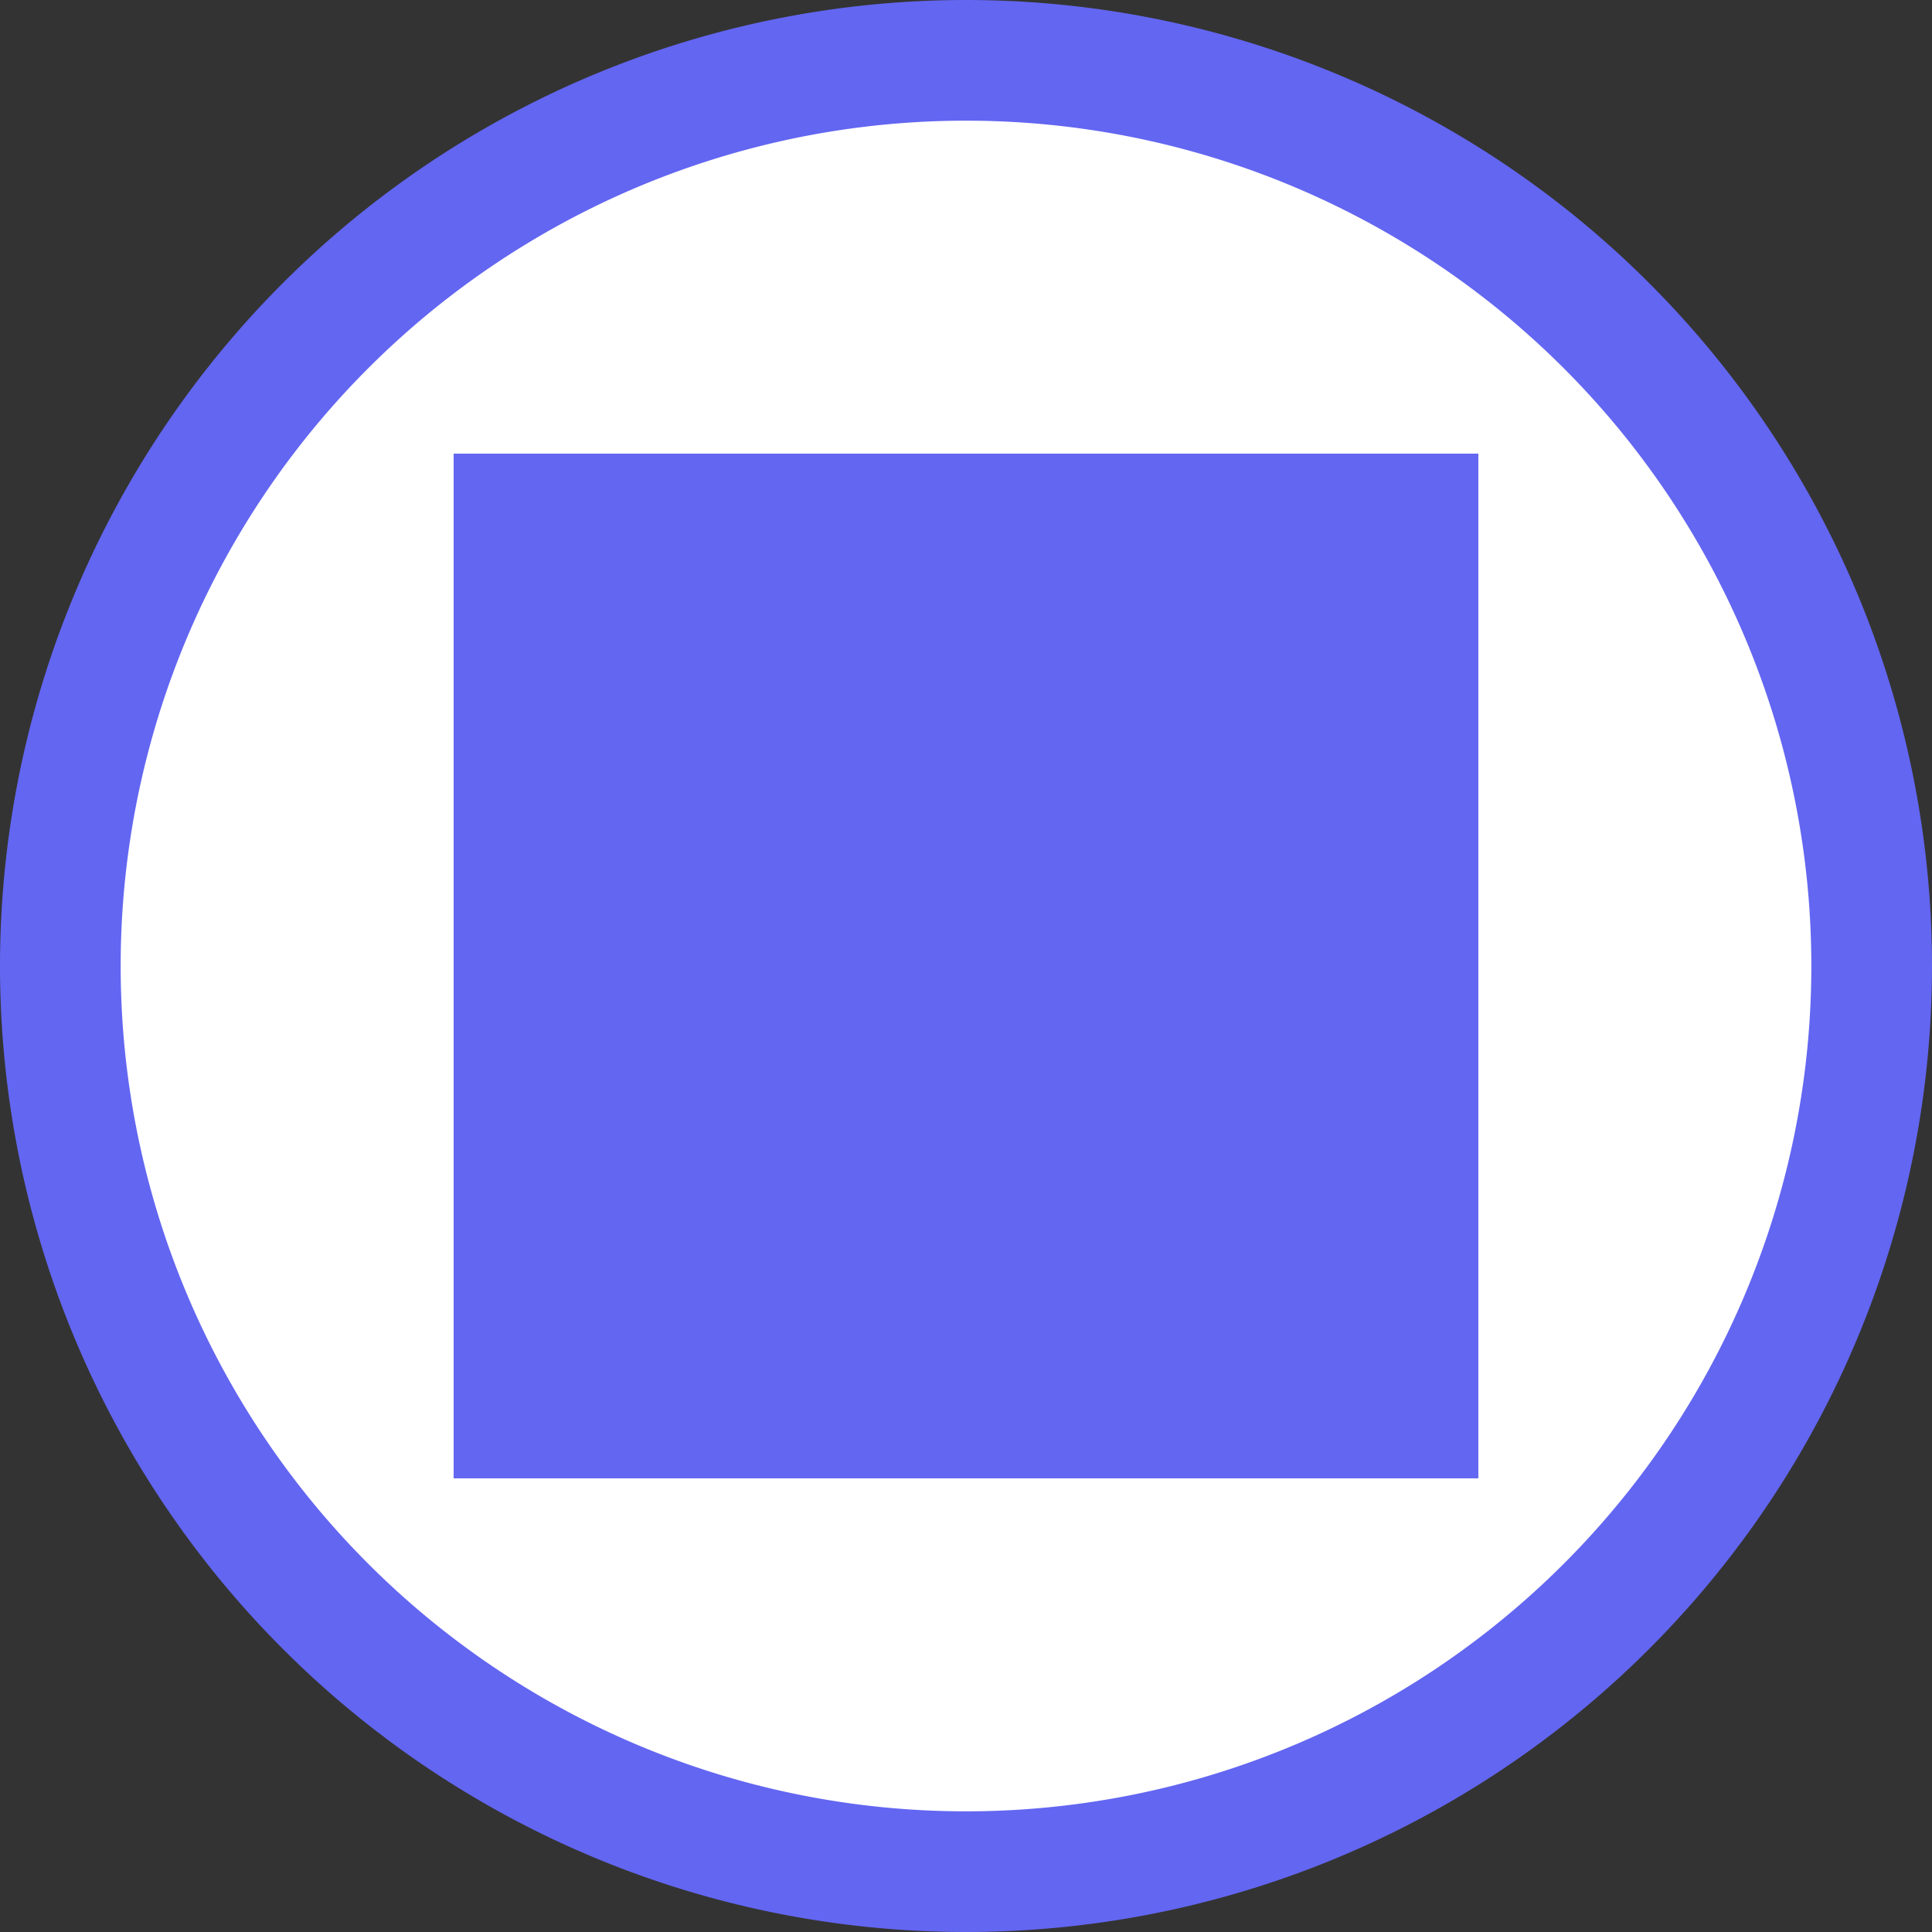 <?xml version="1.0" encoding="UTF-8" standalone="no"?>
<!-- Created with Inkscape (http://www.inkscape.org/) -->

<svg
   width="40"
   height="40"
   viewBox="0 0 10.583 10.583"
   version="1.1"
   id="svg5"
   sodipodi:docname="non-sexual.svg"
   inkscape:version="1.1.2 (b8e25be833, 2022-02-05)"
   xmlns:inkscape="http://www.inkscape.org/namespaces/inkscape"
   xmlns:sodipodi="http://sodipodi.sourceforge.net/DTD/sodipodi-0.dtd"
   xmlns="http://www.w3.org/2000/svg"
   xmlns:svg="http://www.w3.org/2000/svg">
  <rect x="0" y="0" width="10.583" height="10.583" fill="#333333" stroke="none"/>
  <sodipodi:namedview
     id="namedview7"
     pagecolor="#ffffff"
     bordercolor="#666666"
     borderopacity="1.0"
     inkscape:pageshadow="2"
     inkscape:pageopacity="0.0"
     inkscape:pagecheckerboard="0"
     inkscape:document-units="px"
     showgrid="false"
     units="px"
     inkscape:snap-object-midpoints="true"
     inkscape:zoom="19.441975"
     inkscape:cx="16.587821"
     inkscape:cy="19.082423"
     inkscape:window-width="1920"
     inkscape:window-height="1017"
     inkscape:window-x="-8"
     inkscape:window-y="-8"
     inkscape:window-maximized="1"
     inkscape:current-layer="layer1"
     inkscape:snap-smooth-nodes="true" />
  <defs
     id="defs2" />
  <g
     inkscape:label="Layer 1"
     inkscape:groupmode="layer"
     id="layer1">
    <circle
       style="fill:#ffffff;stroke-width:0.05;stroke-linecap:round"
       id="path846"
       cx="5.292"
       cy="5.292"
       r="5.027" />
    <path
       style="fill:#6366f1;stroke:none;stroke-width:0.265px;stroke-linecap:butt;stroke-linejoin:miter;stroke-opacity:1;fill-opacity:1"
       d="m 2.485,2.485 h 5.613 l 10e-8,5.613 -5.613,0 10e-8,-5.613"
       id="path1853" />
    <path
       id="path846-4"
       style="fill:#6366f1;stroke-width:0.05;stroke-linecap:round"
       d="M 5.292,0 A 5.292,5.292 0 0 0 0,5.292 5.292,5.292 0 0 0 5.292,10.583 5.292,5.292 0 0 0 10.583,5.292 5.292,5.292 0 0 0 5.292,0 Z m 0,0.661 A 4.63,4.63 0 0 1 9.922,5.292 4.63,4.63 0 0 1 5.292,9.922 4.63,4.63 0 0 1 0.661,5.292 4.63,4.63 0 0 1 5.292,0.661 Z" />
  </g>
</svg>
